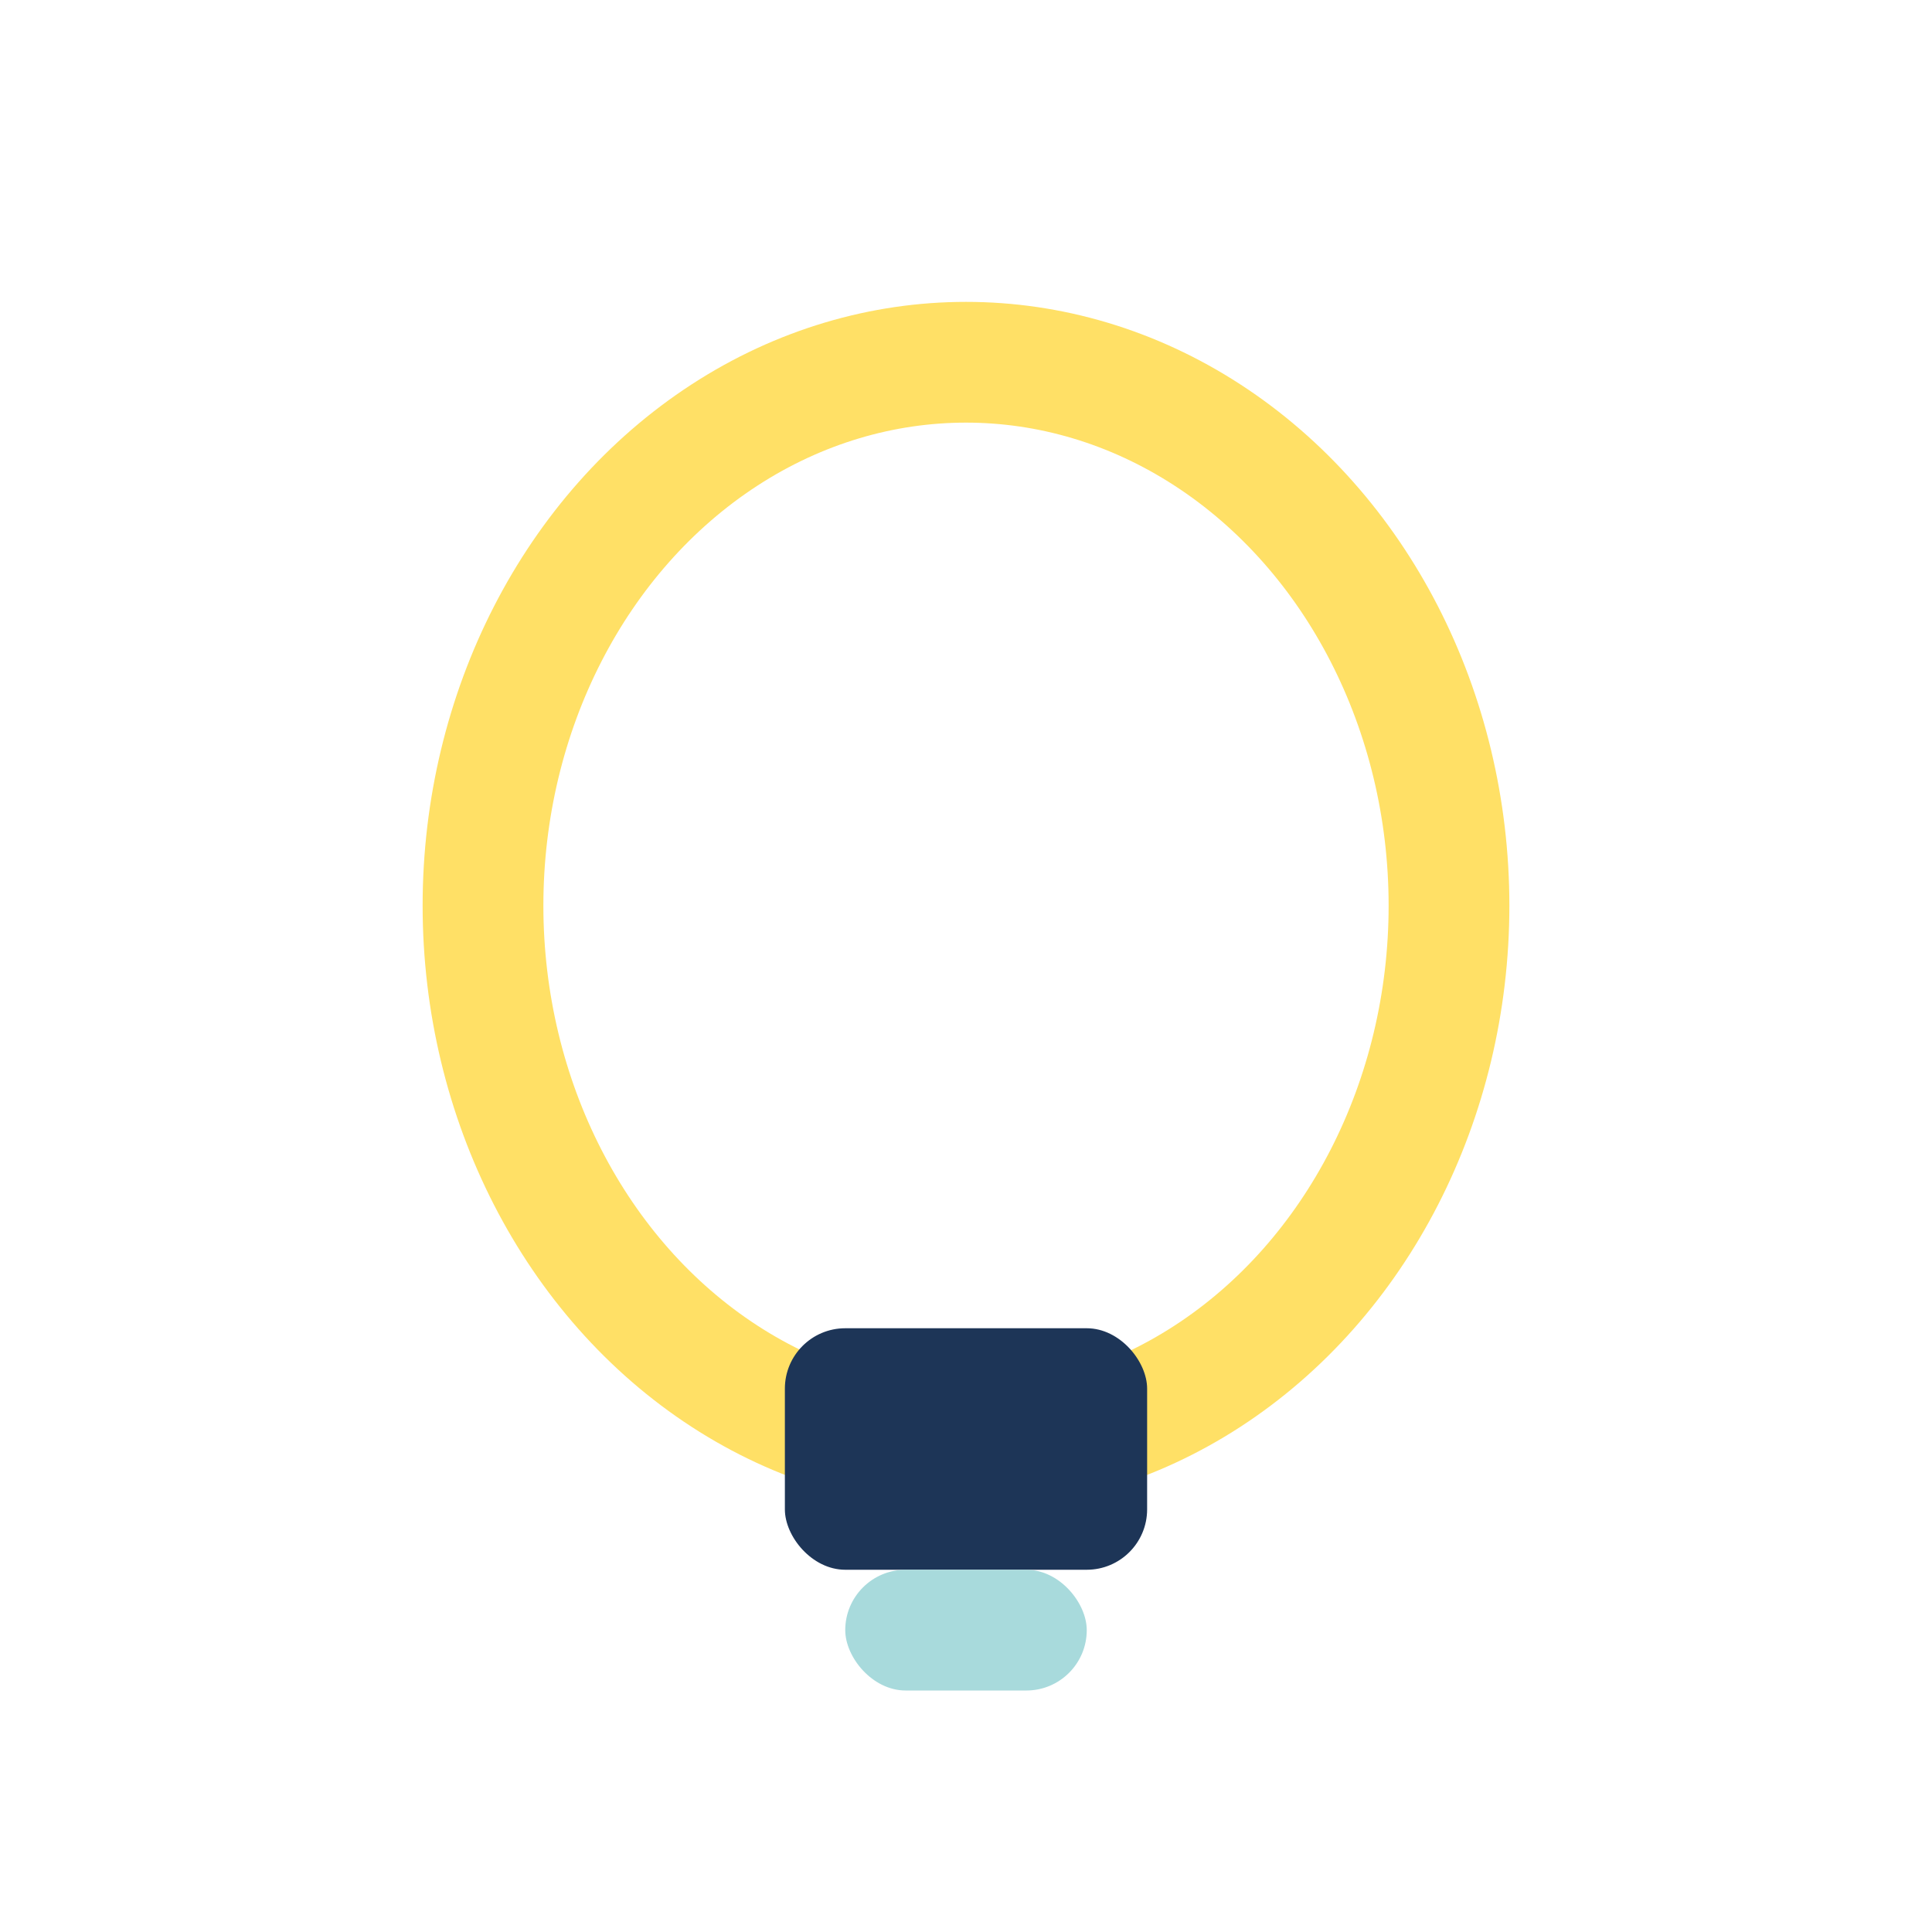 <?xml version="1.0" encoding="UTF-8"?>
<svg xmlns="http://www.w3.org/2000/svg" width="32" height="32" viewBox="0 0 32 32"><ellipse cx="16" cy="15" rx="8" ry="9" fill="none" stroke="#FFE066" stroke-width="2"/><rect x="13" y="22" width="6" height="4" rx="1" fill="#1D3557"/><rect x="14" y="26" width="4" height="2" rx="1" fill="#A8DADC"/></svg>
